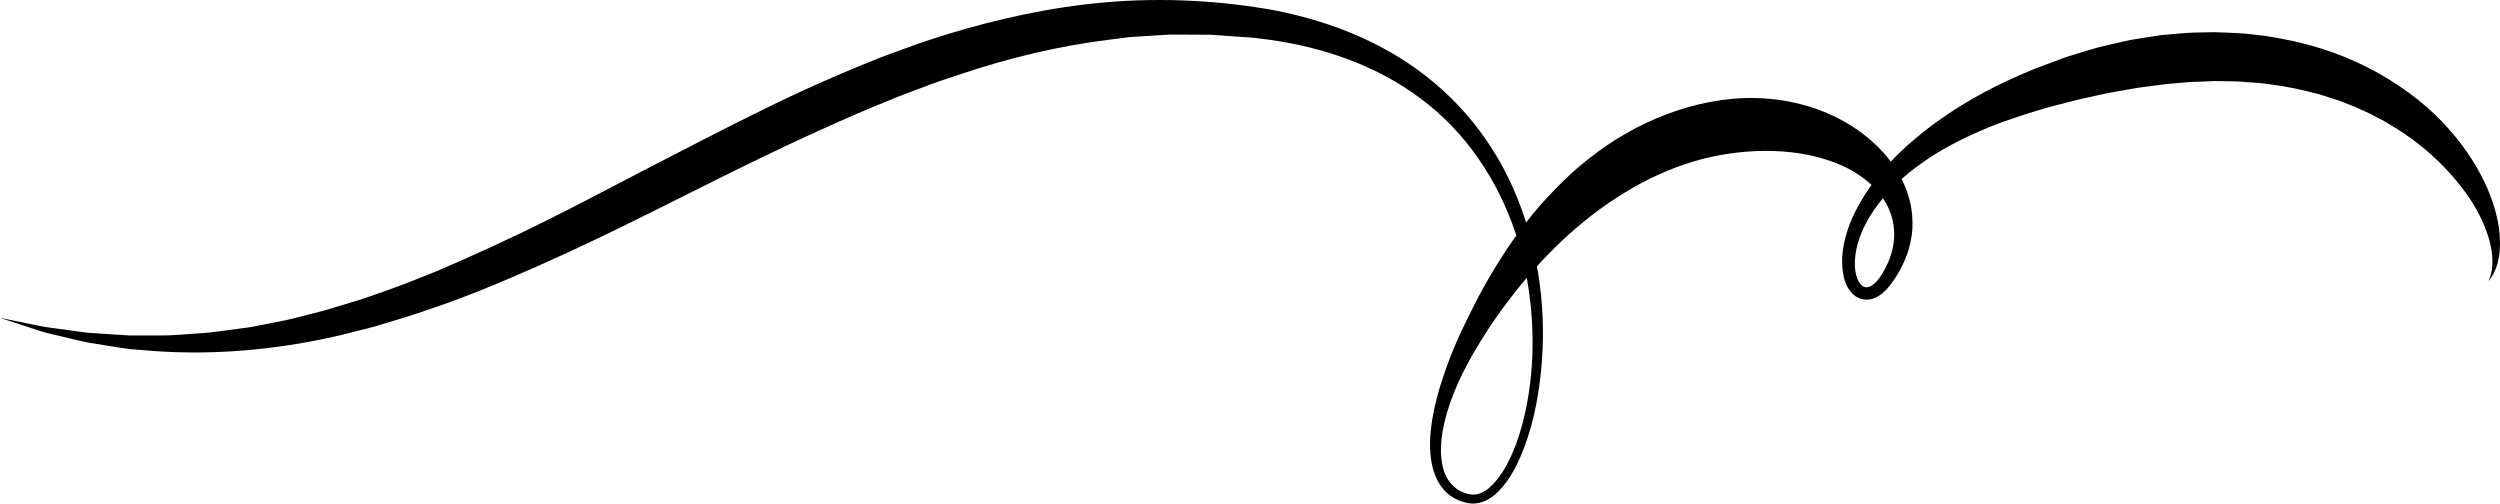 <?xml version="1.0" encoding="utf-8"?>
<!-- Generator: Adobe Illustrator 17.0.0, SVG Export Plug-In . SVG Version: 6.00 Build 0)  -->
<!DOCTYPE svg PUBLIC "-//W3C//DTD SVG 1.1//EN" "http://www.w3.org/Graphics/SVG/1.1/DTD/svg11.dtd">
<svg version="1.1" id="Layer_1" xmlns="http://www.w3.org/2000/svg" xmlns:xlink="http://www.w3.org/1999/xlink" x="0px" y="0px"
	 width="1407.304px" height="283.465px" viewBox="0 0 1407.304 283.465" enable-background="new 0 0 1407.304 283.465"
	 xml:space="preserve">
<path d="M0,178.918c0,0,8,1.634,23.007,4.696c3.747,0.801,8,1.114,12.611,1.833c4.632,0.59,9.634,1.436,15.093,1.973
	c5.484,0.347,11.378,0.72,17.667,1.117c1.566,0.105,3.157,0.209,4.771,0.316c1.621-0.002,3.267-0.006,4.939-0.01
	c3.333-0.006,6.761-0.012,10.288-0.019c7.035,0.215,14.44-0.545,22.178-1.076c7.75-0.341,15.786-1.717,24.166-2.746
	c2.091-0.291,4.208-0.522,6.335-0.865c2.119-0.417,4.257-0.836,6.417-1.26c4.309-0.844,8.703-1.705,13.176-2.583
	c4.459-0.945,8.936-2.238,13.517-3.366c4.567-1.213,9.246-2.238,13.892-3.801c4.67-1.415,9.418-2.851,14.237-4.311
	c4.82-1.445,9.609-3.327,14.517-5.004c9.847-3.273,19.707-7.533,29.92-11.532c20.203-8.716,41.304-18.303,63.009-29.185
	c21.707-10.889,44.107-22.865,67.593-34.908c23.46-12.104,47.794-24.724,73.503-36.673c12.912-5.852,26.081-11.665,39.672-17.071
	c6.719-2.845,13.725-5.204,20.671-7.779c6.916-2.645,14.077-4.841,21.231-7.138c28.731-8.812,59.036-15.582,90.386-18.269
	c31.305-2.65,63.61-1.098,95.174,4.639c8.12,1.71,16.082,3.538,23.888,6.01c7.855,2.344,15.576,5.254,23.138,8.559
	c15.102,6.656,29.518,15.277,42.251,26.035c12.781,10.683,23.888,23.393,32.794,37.455c8.932,14.056,15.64,29.439,20.247,45.348
	c9.368,31.821,10.625,65.729,4.511,98.211c-1.552,8.126-3.753,16.144-6.628,23.953c-2.937,7.772-6.497,15.451-11.95,22.148
	c-2.749,3.286-5.977,6.451-10.273,8.369c-2.136,0.954-4.539,1.479-6.981,1.484c-1.189-0.115-2.473-0.173-3.574-0.495l-1.484-0.356
	l-1.68-0.564c-4.322-1.525-8.203-4.39-10.856-8.103c-2.717-3.682-4.307-7.939-5.251-12.183c-1.814-8.564-1.188-17.145,0.078-25.409
	c1.376-8.272,3.5-16.353,6.174-24.201c2.604-7.878,5.642-15.59,9.067-23.097l1.284-2.817l1.359-2.805l2.632-5.44
	c1.778-3.647,3.715-7.395,5.615-11.057c7.786-14.487,16.503-28.597,26.753-41.71c5.019-6.642,10.634-12.831,16.448-18.852
	c5.831-5.999,12.015-11.742,18.676-16.916c13.189-10.511,28.072-19.148,44.052-25.185c15.968-5.984,33.086-9.509,50.264-9.082
	c17.129,0.411,34.239,4.657,49.146,12.963c14.804,8.24,27.799,20.61,34.471,36.237c1.65,3.884,2.868,7.923,3.648,12.021
	c0.733,4.113,0.915,8.268,0.736,12.341c-0.233,4.088-1.092,8.047-2.145,11.864c-1.132,3.809-2.764,7.377-4.509,10.806
	c-1.892,3.417-3.783,6.518-6.333,9.636c-0.924,1.307-2.651,3-4.319,4.417c-0.93,0.618-1.84,1.245-2.811,1.805
	c-1.132,0.418-2.186,0.949-3.413,1.169c-1.278,0.112-2.529,0.42-3.843,0.088c-0.649-0.116-1.311-0.216-1.93-0.402
	c-0.584-0.259-1.164-0.537-1.74-0.831c-1.233-0.515-1.966-1.45-2.919-2.22c-0.822-0.838-1.408-1.783-2.091-2.692
	c-2.273-3.78-2.997-7.771-3.36-11.616c-0.644-7.736,0.869-15.162,3.222-22.073c2.332-6.954,5.802-13.322,9.6-19.351
	c7.735-12.013,17.436-22.318,27.972-31.112c21.014-17.798,44.732-30.347,68.152-39.805c5.838-2.173,11.616-4.323,17.333-6.451
	c5.873-1.88,11.979-3.619,17.889-5.365c5.948-1.474,11.824-2.749,17.653-4.072c5.901-0.976,11.744-1.915,17.533-2.765
	c5.847-0.486,11.598-1.14,17.319-1.407c2.866-0.067,5.717-0.133,8.543-0.197c2.827-0.08,5.636-0.103,8.435,0.072
	c5.593,0.261,11.104,0.341,16.528,1.046c2.708,0.309,5.394,0.616,8.057,0.922c2.651,0.46,5.284,0.918,7.894,1.372
	c20.864,3.699,39.829,10.673,55.845,19.737c16.022,9.057,29.301,19.799,39.333,31.207c20.23,22.754,28.487,46.39,28.836,62.522
	c0.349,8.085-1.263,14.26-3.113,17.921c-0.697,1.92-1.789,3.108-2.325,3.96c-0.578,0.826-0.873,1.246-0.873,1.246
	s0.167-0.49,0.492-1.453c0.274-0.977,0.935-2.3,1.134-4.26c0.81-3.754,0.731-9.547-1.096-16.612
	c-1.903-7.041-5.406-15.431-11.28-24.197c-5.912-8.721-13.793-17.976-24.01-26.697c-2.51-2.214-5.334-4.228-8.048-6.447
	c-2.937-1.971-5.805-4.149-8.968-6.057c-3.175-1.891-6.294-3.989-9.764-5.692c-1.701-0.897-3.417-1.802-5.156-2.718
	c-1.787-0.811-3.598-1.632-5.424-2.463c-3.574-1.795-7.491-3.082-11.342-4.631c-1.91-0.816-3.982-1.305-5.99-1.982
	c-2.029-0.633-4.04-1.354-6.119-1.948c-8.369-2.209-17.106-4.218-26.33-5.38c-2.302-0.301-4.623-0.605-6.957-0.912
	c-2.363-0.162-4.74-0.326-7.137-0.491c-4.766-0.523-9.68-0.453-14.636-0.577c-4.951-0.22-10.02,0.357-15.131,0.384
	c-5.117,0.233-10.312,0.864-15.575,1.251c-5.26,0.683-10.589,1.378-15.986,2.079c-5.365,0.98-10.865,1.832-16.34,2.886
	c-5.412,1.218-10.827,2.248-16.478,3.581c-5.71,1.452-11.479,2.921-17.311,4.404c-11.336,3.354-22.911,6.91-34.302,11.538
	c-11.333,4.69-22.617,10.191-33.238,17.132c-10.463,7.06-20.668,15.265-28.442,25.699c-3.955,5.137-7.345,10.783-9.797,16.812
	c-2.457,6.013-3.824,12.535-3.535,18.809c0.211,3.085,0.872,6.198,2.264,8.507c1.462,2.339,3.201,3.267,5.147,2.892
	c0.509-0.09,1.051-0.448,1.596-0.599l1.639-1.133c0.968-0.962,1.901-1.685,3.026-3.318c1.897-2.482,3.521-5.681,4.921-8.641
	c2.67-6.128,3.953-12.749,3.39-19.159c-0.569-6.41-2.91-12.49-6.56-17.696c-7.396-10.433-19.115-17.421-31.623-21.274
	c-12.537-3.978-25.94-5.284-39.341-4.784c-13.412,0.581-27.013,2.903-40.25,7.426c-6.638,2.199-13.142,4.994-19.581,8.093
	c-6.407,3.171-12.676,6.801-18.819,10.768c-24.623,15.862-46.543,38.041-64.984,63.473c-2.257,3.202-4.488,6.329-6.707,9.656
	l-3.251,5.098l-1.575,2.471l-1.529,2.529c-4.069,6.753-7.869,13.691-11.104,20.886c-3.188,7.205-5.969,14.627-7.703,22.265
	c-1.785,7.589-2.687,15.501-1.397,22.944c1.063,7.455,5.415,14.138,12.203,16.61l1.197,0.45l1.478,0.387
	c0.849,0.281,1.632,0.239,2.454,0.362c1.63-0.025,3.274-0.347,4.861-1.053c3.19-1.397,6.011-4.044,8.448-6.969
	c4.885-5.958,8.34-13.261,11.143-20.697c2.695-7.512,4.744-15.296,6.174-23.2c2.931-15.804,3.652-32.024,2.517-48.032
	c-1.125-16.013-4.083-31.865-8.992-47.016c-10.013-30.189-28.371-57.389-53.284-75.827c-24.668-18.731-54.791-28.881-84.516-33.189
	l-5.85-0.738l-2.925-0.37l-0.727-0.092c0.078,0.024-0.39-0.022-0.56-0.029l-1.43-0.102c-3.816-0.269-7.625-0.538-11.426-0.808
	c-3.8-0.23-7.58-0.636-11.366-0.782c-3.792-0.018-7.578-0.037-11.358-0.056c-3.771-0.017-7.539-0.032-11.297-0.048
	c-3.753,0.237-7.5,0.474-11.241,0.709c-3.736,0.233-7.462,0.465-11.182,0.696c-3.702,0.471-7.396,0.942-11.082,1.412
	c-29.494,3.597-58.044,10.625-85.313,19.818c-6.827,2.285-13.642,4.457-20.287,7.097c-6.672,2.557-13.351,4.917-19.862,7.723
	c-13.129,5.238-25.952,10.915-38.56,16.645c-50.525,22.841-97.093,48.355-141.923,68.835
	c-22.395,10.288-44.149,19.763-65.376,27.549c-10.732,3.637-21.032,7.513-31.388,10.428c-5.157,1.497-10.161,3.189-15.227,4.455
	c-5.061,1.277-10.044,2.532-14.95,3.769c-39.436,9.26-75.126,11.098-103.95,9.106c-3.607-0.283-7.113-0.556-10.523-0.823
	c-1.701-0.135-3.378-0.268-5.031-0.397c-1.641-0.243-3.258-0.485-4.852-0.719c-6.338-1.017-12.283-1.969-17.815-2.856
	c-5.498-1.079-10.532-2.431-15.149-3.477c-4.596-1.148-8.825-1.975-12.459-3.182C7.762,181.465,0,178.918,0,178.918z"/>
</svg>
